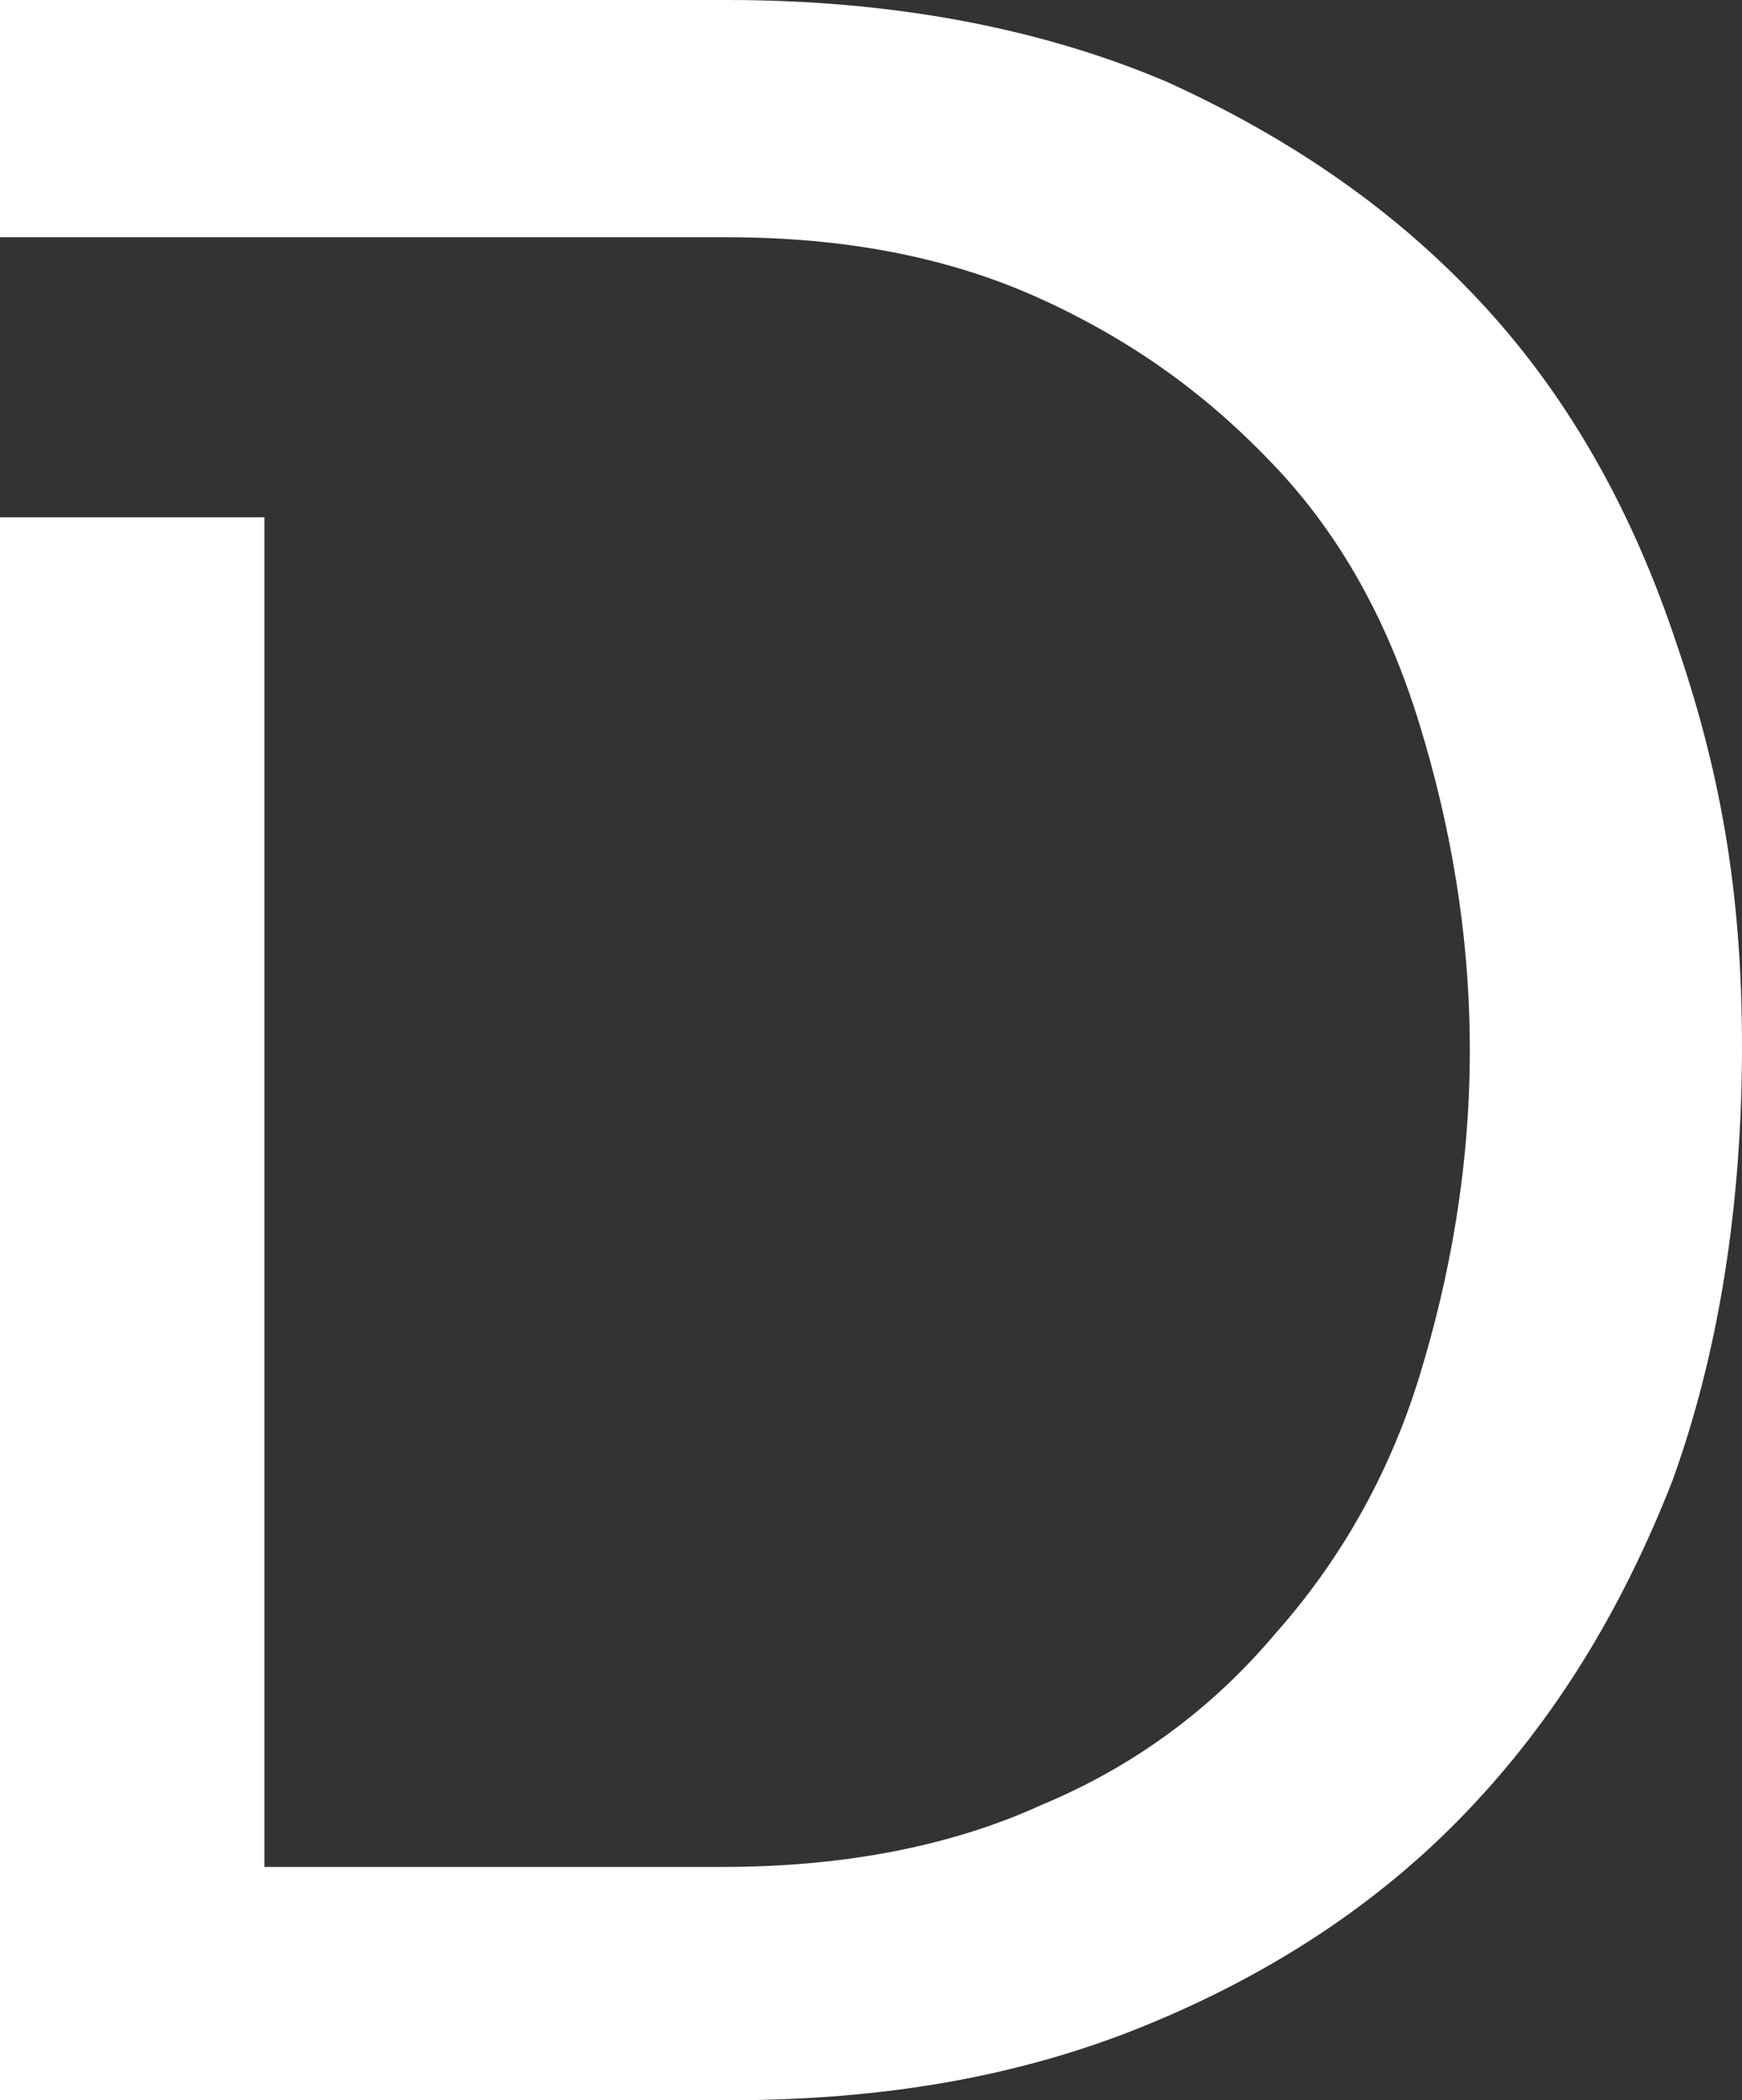 <svg xmlns="http://www.w3.org/2000/svg" xmlns:i="http://ns.adobe.com/AdobeIllustrator/10.0/" id="Layer_1" viewBox="0 0 44.8 54"><rect x="0" y="0" width="44.8" height="54" fill="#333333" stroke="none"/><defs><style>      .st0 {        fill: #fff;      }    </style></defs><path class="st0" d="M43.1,16.5c-1.1-3.3-2.7-6.2-4.9-8.6-2.2-2.4-4.9-4.3-8.2-5.8-3.3-1.4-7.1-2.1-11.3-2.1H0v6.1h18.7c3,0,5.7.5,8.1,1.6,2.4,1.1,4.3,2.5,6,4.3,1.7,1.8,2.9,4,3.7,6.6.8,2.6,1.3,5.4,1.3,8.4s-.5,5.8-1.3,8.4c-.8,2.6-2.1,4.8-3.7,6.6-1.6,1.9-3.6,3.4-6,4.4-2.4,1.1-5.2,1.6-8.2,1.6H6.8V13.3H0v40.7h18.7c4,0,7.5-.6,10.7-1.9,3.2-1.3,6-3.1,8.3-5.5,2.3-2.4,4-5.2,5.3-8.5,1.2-3.3,1.8-7.1,1.8-11.2s-.6-7.2-1.7-10.4h0Z"></path></svg>